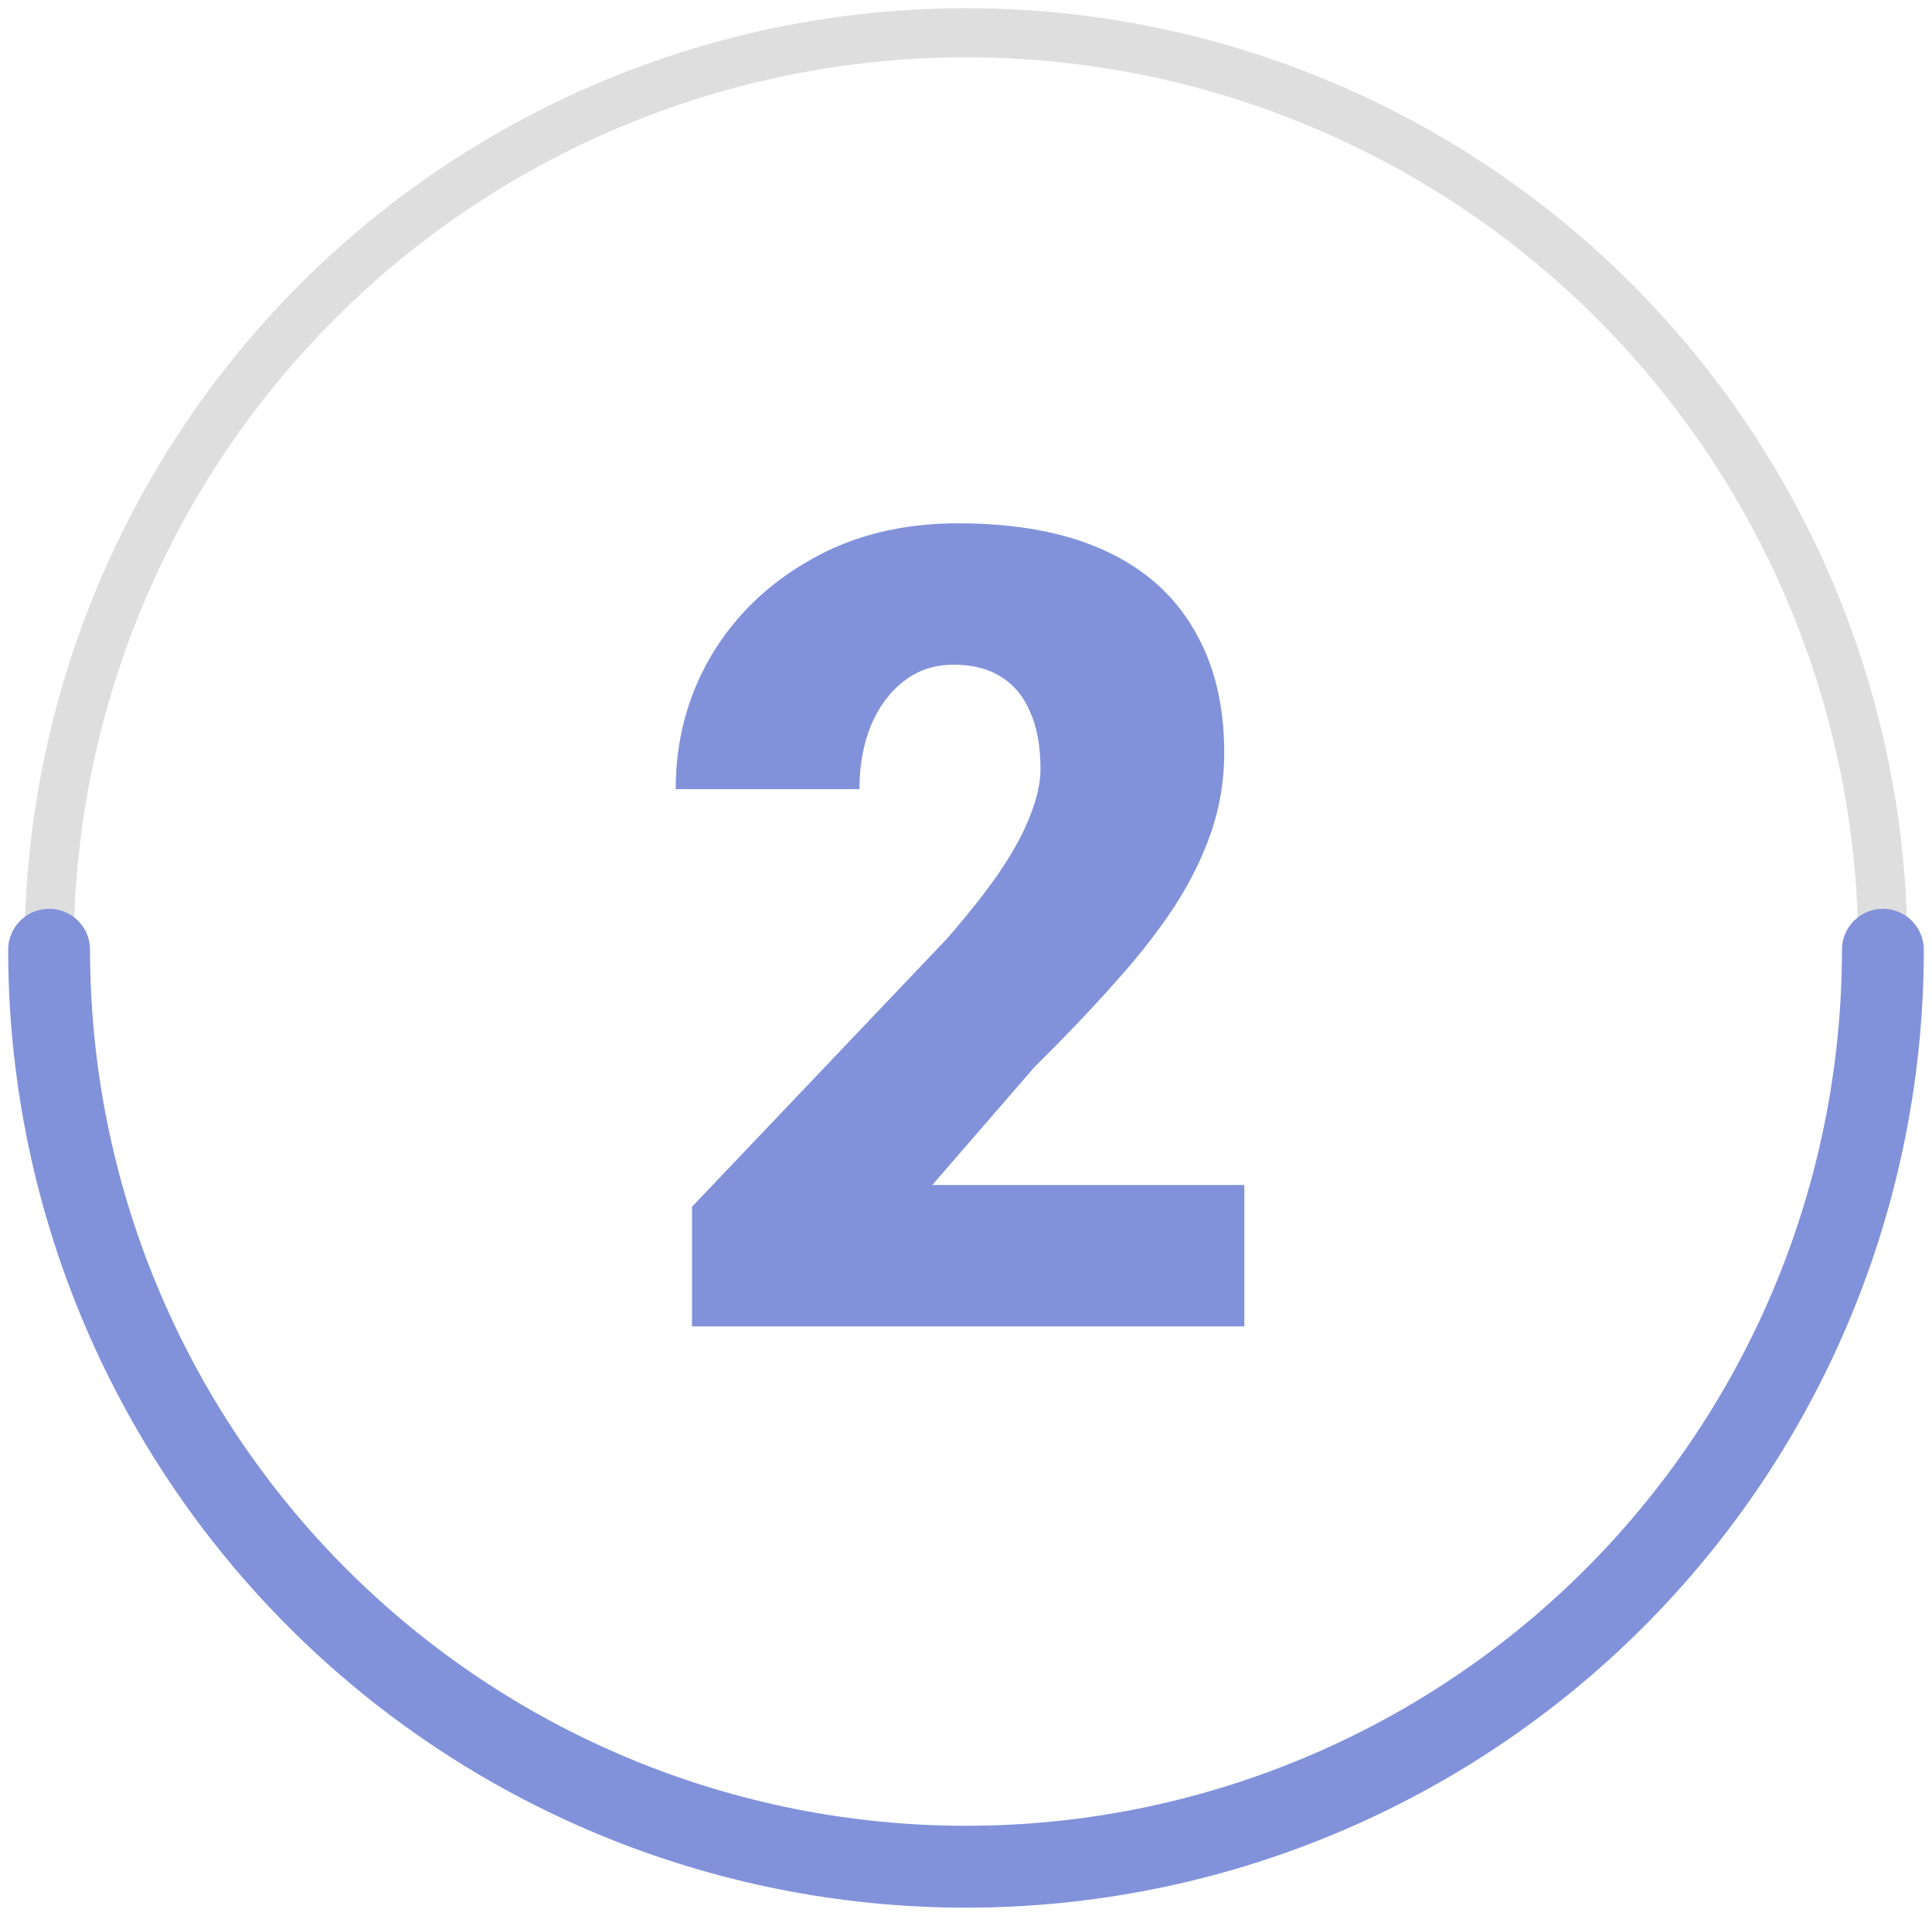 <svg width="118" height="117" viewBox="0 0 118 117" fill="none" xmlns="http://www.w3.org/2000/svg">
<path d="M76 72.367V81H42.266V73.695L57.805 57.359C59.177 55.788 60.284 54.382 61.125 53.143C61.966 51.881 62.575 50.741 62.951 49.723C63.35 48.704 63.549 47.786 63.549 46.967C63.549 45.572 63.339 44.41 62.918 43.48C62.52 42.529 61.922 41.809 61.125 41.322C60.35 40.835 59.387 40.592 58.236 40.592C57.085 40.592 56.078 40.924 55.215 41.588C54.352 42.252 53.676 43.16 53.19 44.31C52.725 45.462 52.492 46.757 52.492 48.195H41.27C41.27 45.229 41.989 42.518 43.428 40.06C44.889 37.603 46.914 35.645 49.504 34.184C52.094 32.7 55.093 31.959 58.502 31.959C62.066 31.959 65.054 32.512 67.467 33.619C69.88 34.726 71.695 36.331 72.912 38.434C74.152 40.514 74.772 43.027 74.772 45.971C74.772 47.653 74.506 49.269 73.975 50.818C73.443 52.368 72.68 53.906 71.684 55.434C70.688 56.939 69.47 58.488 68.031 60.082C66.615 61.676 64.999 63.369 63.184 65.162L56.941 72.367H76Z" fill="#8192DA"/>
<circle cx="59" cy="58" r="56" stroke="#DEDEDE" stroke-width="3"/>
<path d="M115 58C115 65.354 113.552 72.636 110.737 79.43C107.923 86.225 103.798 92.398 98.598 97.598C93.398 102.798 87.225 106.923 80.43 109.737C73.636 112.552 66.354 114 59 114C51.646 114 44.364 112.552 37.57 109.737C30.776 106.923 24.602 102.798 19.402 97.598C14.202 92.398 10.077 86.225 7.263 79.43C4.448 72.636 3 65.354 3 58" stroke="#8192DA" stroke-width="5" stroke-linecap="round" stroke-linejoin="round"/>
</svg>
